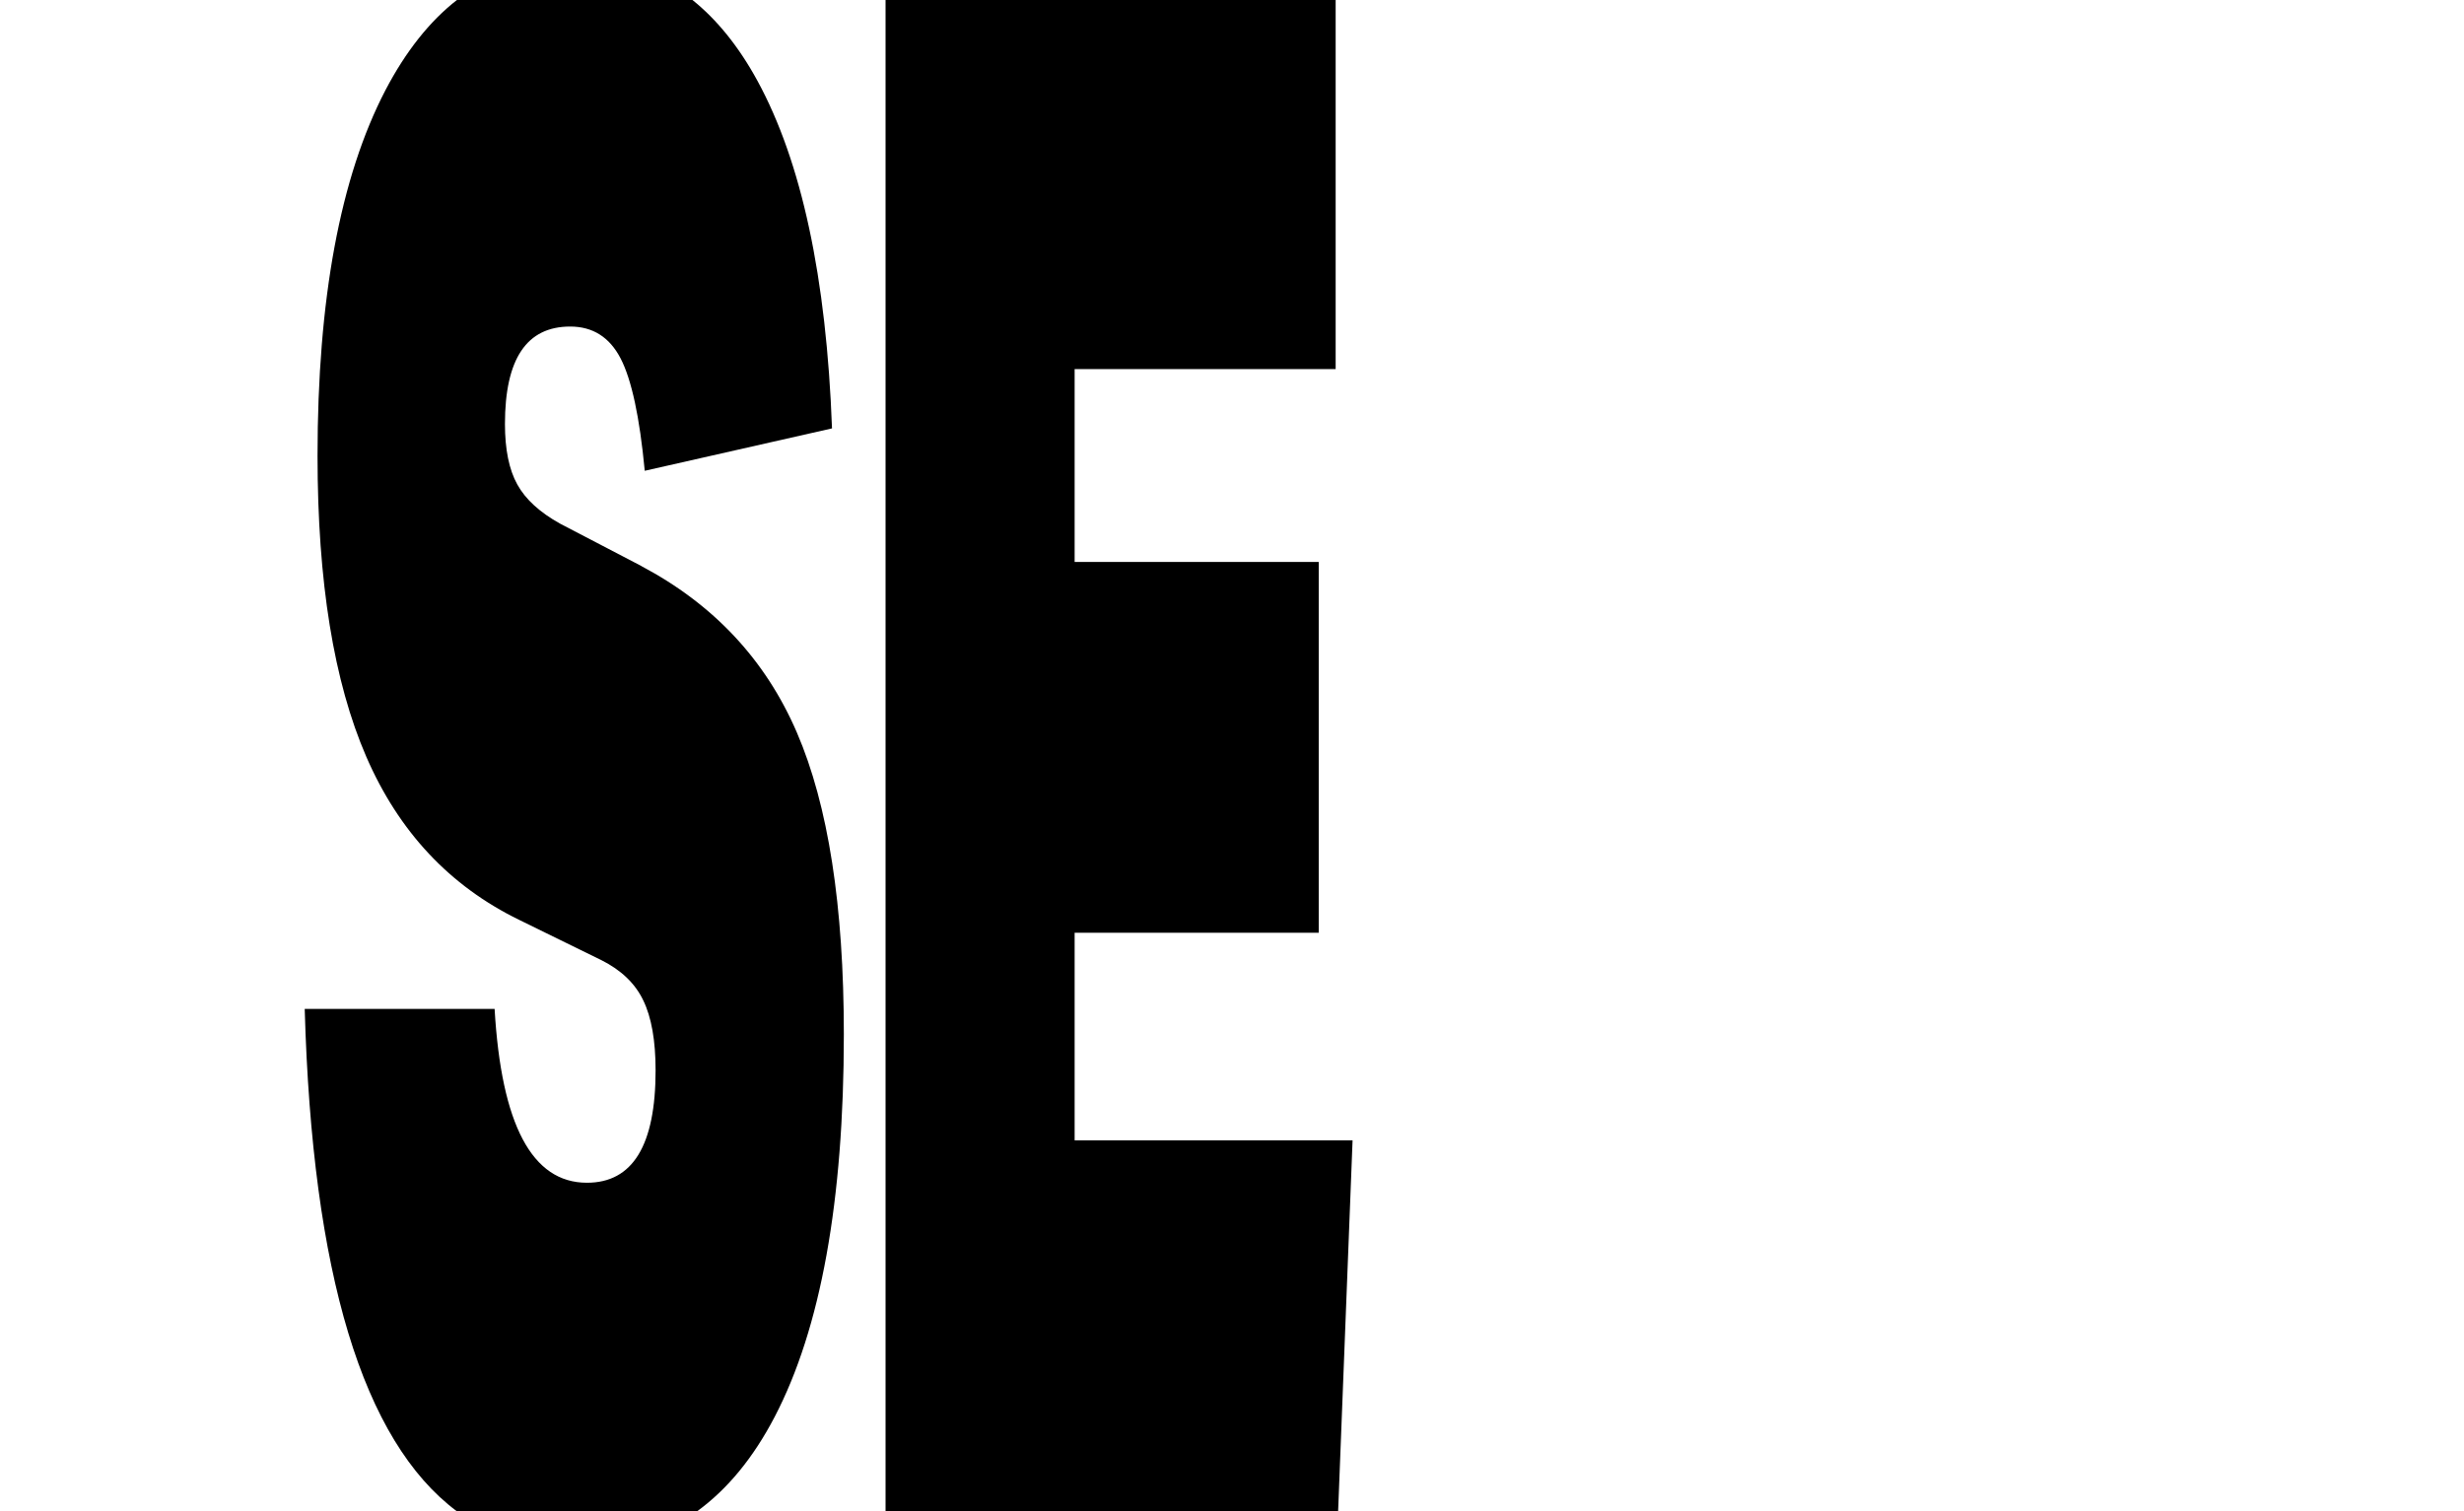 <svg viewBox="0 0 150 92" fill="none" xmlns="http://www.w3.org/2000/svg"><g clip-path="url(#clip0_1251_16877_vcs_se)"><path d="M65.42 69.418V56.778H80.28V34.208H65.42V22.468H81.31V-0.002H53.91V91.998H81.46L82.34 69.418H65.42ZM39.05 34.458L34.1 31.878C32.86 31.188 31.99 30.398 31.49 29.488C30.99 28.588 30.74 27.358 30.74 25.808C30.74 21.848 32.06 19.878 34.71 19.878C36.09 19.878 37.11 20.528 37.78 21.818C38.45 23.108 38.94 25.388 39.25 28.658L50.65 26.078C50.31 16.878 48.79 9.828 46.11 4.918C44.97 2.828 43.64 1.188 42.14 -0.012H27.83C26.15 1.298 24.7 3.128 23.46 5.498C20.71 10.788 19.33 18.208 19.33 27.748C19.33 35.408 20.32 41.508 22.3 46.068C24.28 50.628 27.38 53.938 31.61 55.998L36.61 58.448C37.81 59.048 38.67 59.868 39.16 60.898C39.66 61.928 39.91 63.348 39.91 65.158C39.91 69.718 38.52 71.998 35.73 71.998C32.39 71.998 30.52 68.468 30.11 61.418H18.55C19 77.528 22.09 87.718 27.8 91.988H42.45C44.29 90.648 45.86 88.738 47.16 86.248C49.96 80.878 51.37 73.108 51.37 62.968C51.37 55.138 50.42 49.018 48.51 44.588C46.6 40.158 43.44 36.788 39.04 34.458H39.05Z" fill="currentColor"></path></g><defs><clipPath id="clip0_1251_16877_vcs_se"><rect width="150" height="92" fill="white"></rect></clipPath></defs></svg>